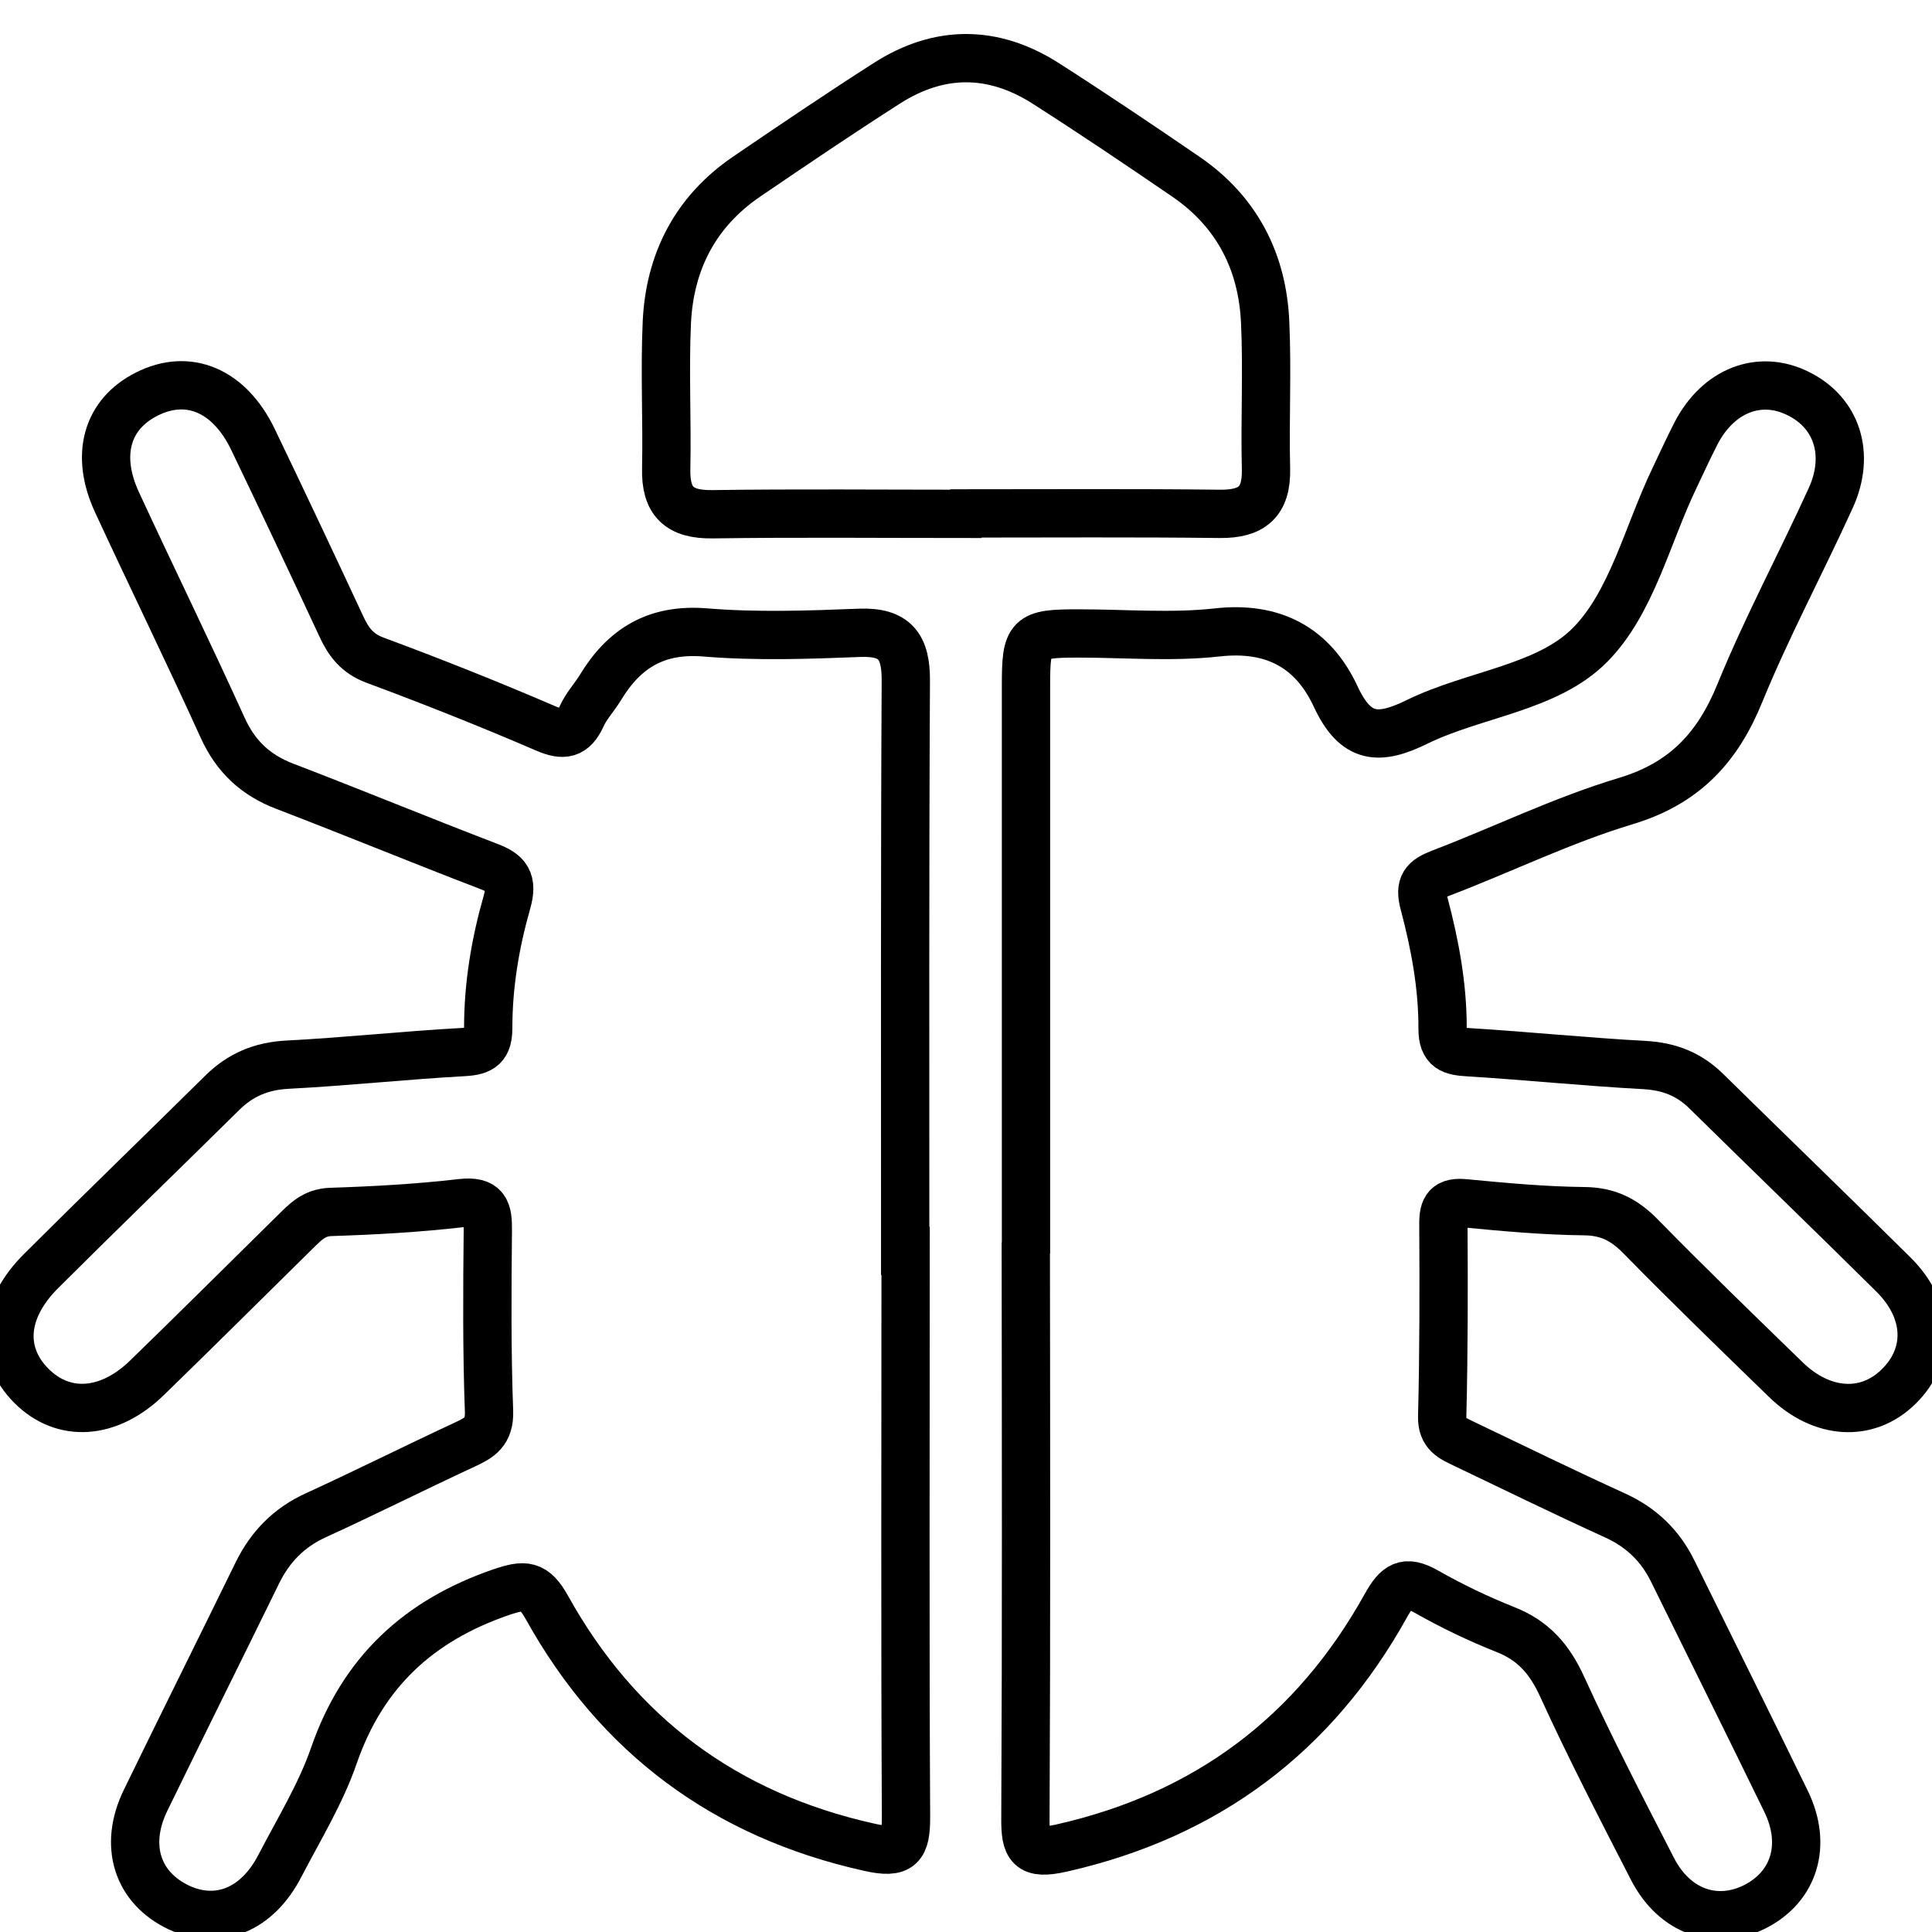 <svg width="40" height="40" viewBox="0 0 40 40" fill="none" xmlns="http://www.w3.org/2000/svg">
<g clip-path="url(#clip0_0_179)">
<path d="M21.242 25.836C21.242 21.955 21.242 18.075 21.242 14.195C21.242 13.169 21.3 13.115 22.331 13.115C23.286 13.115 24.254 13.198 25.197 13.094C26.373 12.961 27.187 13.418 27.653 14.419C28.064 15.304 28.538 15.341 29.344 14.943C30.528 14.365 32.044 14.245 32.925 13.347C33.785 12.475 34.105 11.07 34.666 9.903C34.815 9.591 34.956 9.28 35.114 8.972C35.575 8.083 36.427 7.751 37.225 8.146C38.031 8.54 38.317 9.405 37.902 10.314C37.287 11.665 36.585 12.973 36.024 14.344C35.563 15.479 34.877 16.218 33.664 16.584C32.352 16.978 31.109 17.589 29.826 18.079C29.493 18.208 29.381 18.324 29.485 18.711C29.709 19.554 29.871 20.422 29.867 21.303C29.867 21.719 30.062 21.764 30.399 21.785C31.616 21.86 32.833 21.985 34.055 22.051C34.562 22.08 34.973 22.242 35.33 22.595C36.618 23.862 37.919 25.117 39.202 26.388C39.95 27.132 39.975 28.058 39.306 28.711C38.658 29.346 37.723 29.292 36.975 28.565C35.966 27.585 34.952 26.604 33.968 25.599C33.631 25.254 33.29 25.08 32.796 25.076C31.973 25.067 31.151 24.992 30.332 24.913C29.967 24.876 29.88 25.005 29.884 25.346C29.892 26.675 29.892 28.005 29.859 29.33C29.85 29.691 30.067 29.774 30.299 29.887C31.35 30.389 32.393 30.9 33.452 31.382C33.984 31.627 34.371 32.001 34.628 32.52C35.413 34.112 36.203 35.703 36.98 37.298C37.416 38.196 37.15 39.056 36.344 39.471C35.534 39.882 34.67 39.583 34.213 38.694C33.573 37.448 32.925 36.197 32.343 34.922C32.086 34.357 31.749 33.966 31.167 33.738C30.602 33.513 30.05 33.248 29.522 32.948C29.094 32.707 28.928 32.824 28.695 33.239C27.212 35.911 24.977 37.585 21.978 38.262C21.313 38.412 21.226 38.237 21.23 37.643C21.25 33.709 21.242 29.779 21.238 25.844L21.242 25.836Z" stroke="black" stroke-miterlimit="10"/>
<path d="M18.75 25.898C18.75 29.808 18.737 33.713 18.758 37.622C18.758 38.233 18.646 38.391 17.997 38.245C15.023 37.585 12.796 35.931 11.325 33.285C11.055 32.799 10.864 32.799 10.374 32.965C8.671 33.551 7.511 34.619 6.913 36.347C6.639 37.14 6.186 37.876 5.796 38.628C5.326 39.542 4.512 39.87 3.702 39.492C2.842 39.085 2.559 38.212 3.012 37.278C3.776 35.707 4.558 34.141 5.326 32.57C5.592 32.026 5.983 31.623 6.543 31.37C7.578 30.896 8.596 30.385 9.626 29.907C9.929 29.766 10.137 29.646 10.125 29.226C10.079 27.98 10.087 26.729 10.1 25.479C10.104 25.067 10.058 24.851 9.547 24.909C8.65 25.013 7.748 25.063 6.843 25.092C6.498 25.105 6.319 25.304 6.115 25.503C5.093 26.509 4.076 27.523 3.045 28.524C2.252 29.297 1.313 29.355 0.652 28.694C-0.017 28.025 0.05 27.111 0.852 26.314C2.094 25.076 3.357 23.854 4.603 22.624C4.977 22.255 5.405 22.072 5.949 22.043C7.171 21.98 8.384 21.848 9.605 21.781C9.975 21.76 10.108 21.661 10.108 21.278C10.108 20.398 10.253 19.529 10.494 18.686C10.623 18.233 10.494 18.079 10.108 17.934C8.7 17.394 7.308 16.82 5.899 16.28C5.293 16.048 4.886 15.67 4.612 15.072C3.901 13.505 3.145 11.96 2.422 10.398C1.969 9.421 2.21 8.574 3.041 8.158C3.897 7.726 4.744 8.079 5.235 9.093C5.854 10.381 6.464 11.673 7.067 12.969C7.216 13.293 7.395 13.53 7.761 13.667C8.949 14.108 10.129 14.577 11.296 15.08C11.67 15.242 11.87 15.204 12.04 14.835C12.135 14.619 12.306 14.44 12.43 14.236C12.925 13.418 13.589 13.011 14.603 13.094C15.659 13.181 16.73 13.144 17.79 13.102C18.533 13.073 18.758 13.385 18.754 14.095C18.733 18.029 18.741 21.964 18.741 25.898H18.75Z" stroke="black" stroke-miterlimit="10"/>
<path d="M19.996 10.639C18.243 10.639 16.494 10.622 14.745 10.647C14.063 10.655 13.777 10.385 13.793 9.704C13.814 8.694 13.76 7.685 13.806 6.679C13.864 5.42 14.396 4.382 15.455 3.659C16.419 3.002 17.383 2.35 18.363 1.723C19.448 1.029 20.561 1.033 21.645 1.723C22.626 2.35 23.594 3.002 24.553 3.659C25.609 4.382 26.14 5.42 26.194 6.679C26.24 7.685 26.186 8.694 26.211 9.704C26.228 10.389 25.924 10.647 25.251 10.639C23.502 10.618 21.749 10.63 20 10.63L19.996 10.639Z" stroke="black" stroke-miterlimit="10"/>
</g>
<defs>
<clipPath id="clip0_0_179">
<rect width="40" height="40" fill="white"/>
</clipPath>
</defs>
</svg>
